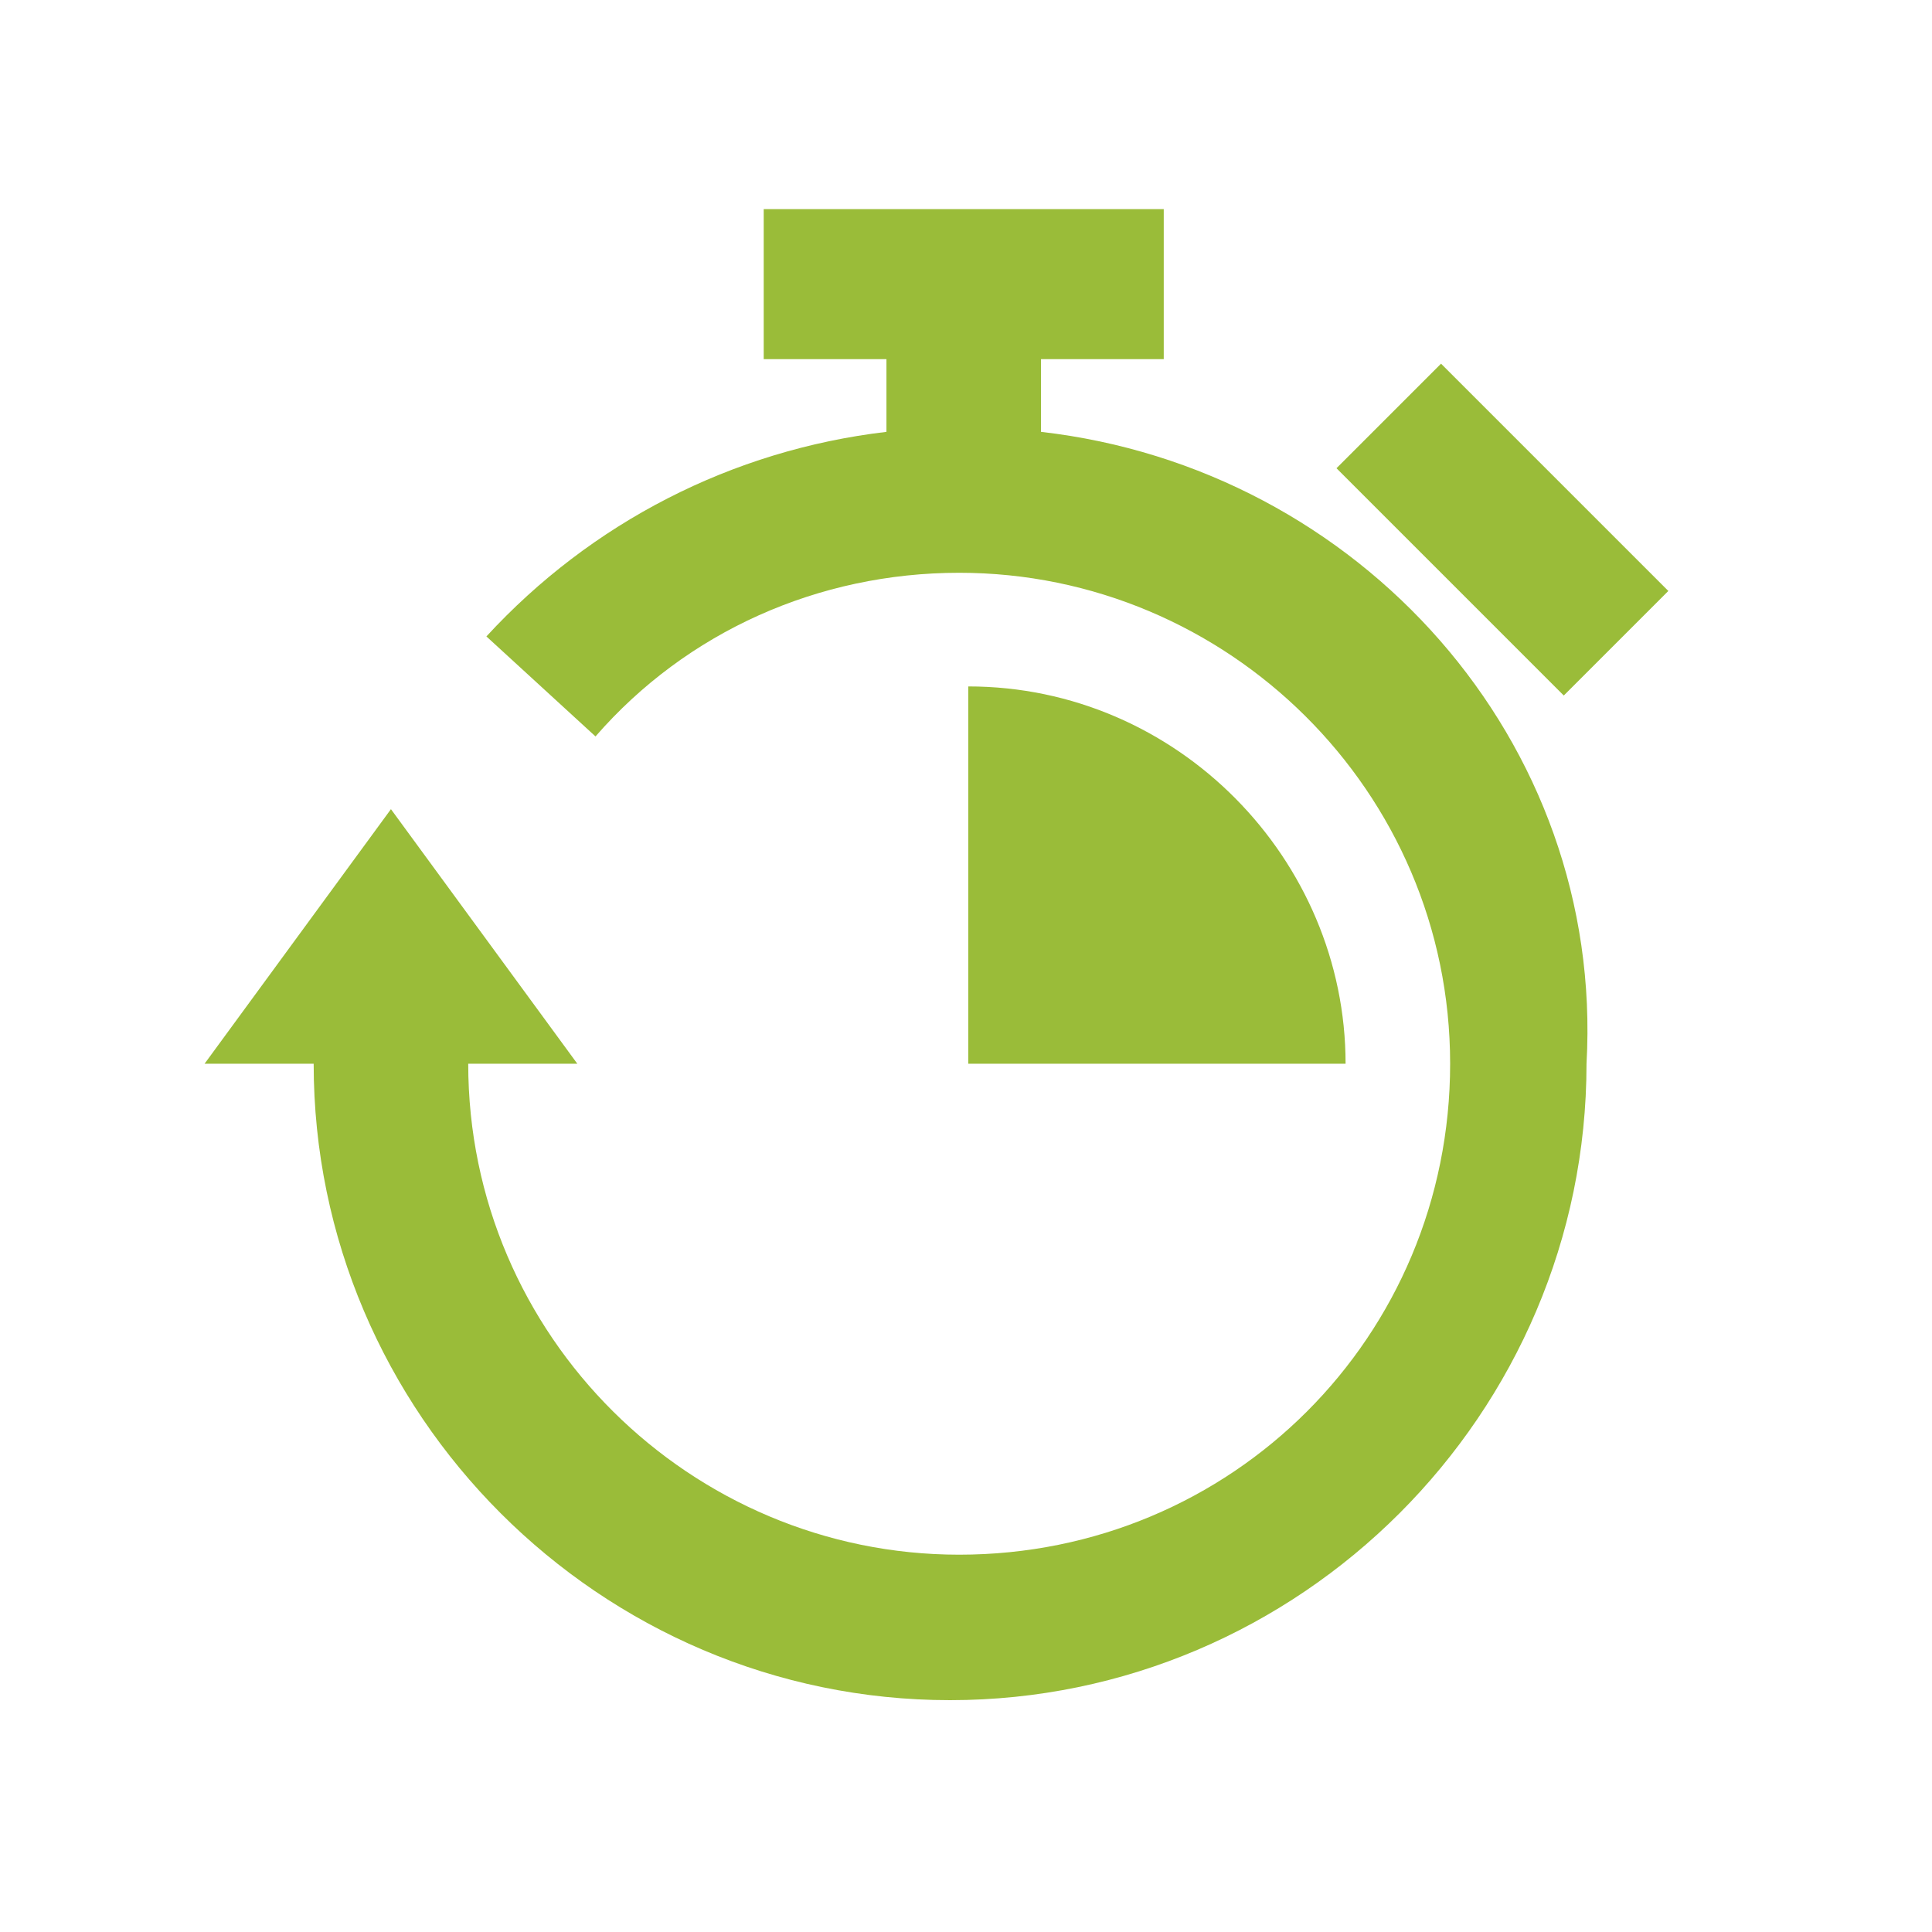 <?xml version="1.0" encoding="utf-8"?>
<!-- Generator: Adobe Illustrator 19.2.1, SVG Export Plug-In . SVG Version: 6.00 Build 0)  -->
<svg version="1.1" id="Calque_1" xmlns="http://www.w3.org/2000/svg" xmlns:xlink="http://www.w3.org/1999/xlink" x="0px" y="0px"
	 viewBox="0 0 42.5 42.5" style="enable-background:new 0 0 42.5 42.5;" xml:space="preserve">
<style type="text/css">
	.st0{fill:#9ABC39;}
</style>
<path class="st0" d="M22.9,9.5V7.9h2.7V4.6h-8.8v3.3h2.7v1.6c-3.4,0.4-6.5,2-8.8,4.5l2.4,2.2c2-2.3,4.9-3.6,8-3.6h0
	c5.9,0,10.8,4.8,10.8,10.8s-4.8,10.8-10.8,10.8c-5.9,0-10.8-4.8-10.8-10.8h2.4l-4.1-5.6l-4.1,5.6h2.4c0,7.7,6.3,14,14,14
	c7.7,0,14-6.3,14-14C35.3,16.3,29.9,10.3,22.9,9.5z M36.7,13l-5-5l-2.3,2.3l5,5L36.7,13z M21.3,15.1v8.3h8.3
	C29.6,18.9,25.9,15.1,21.3,15.1z"/>
</svg>
